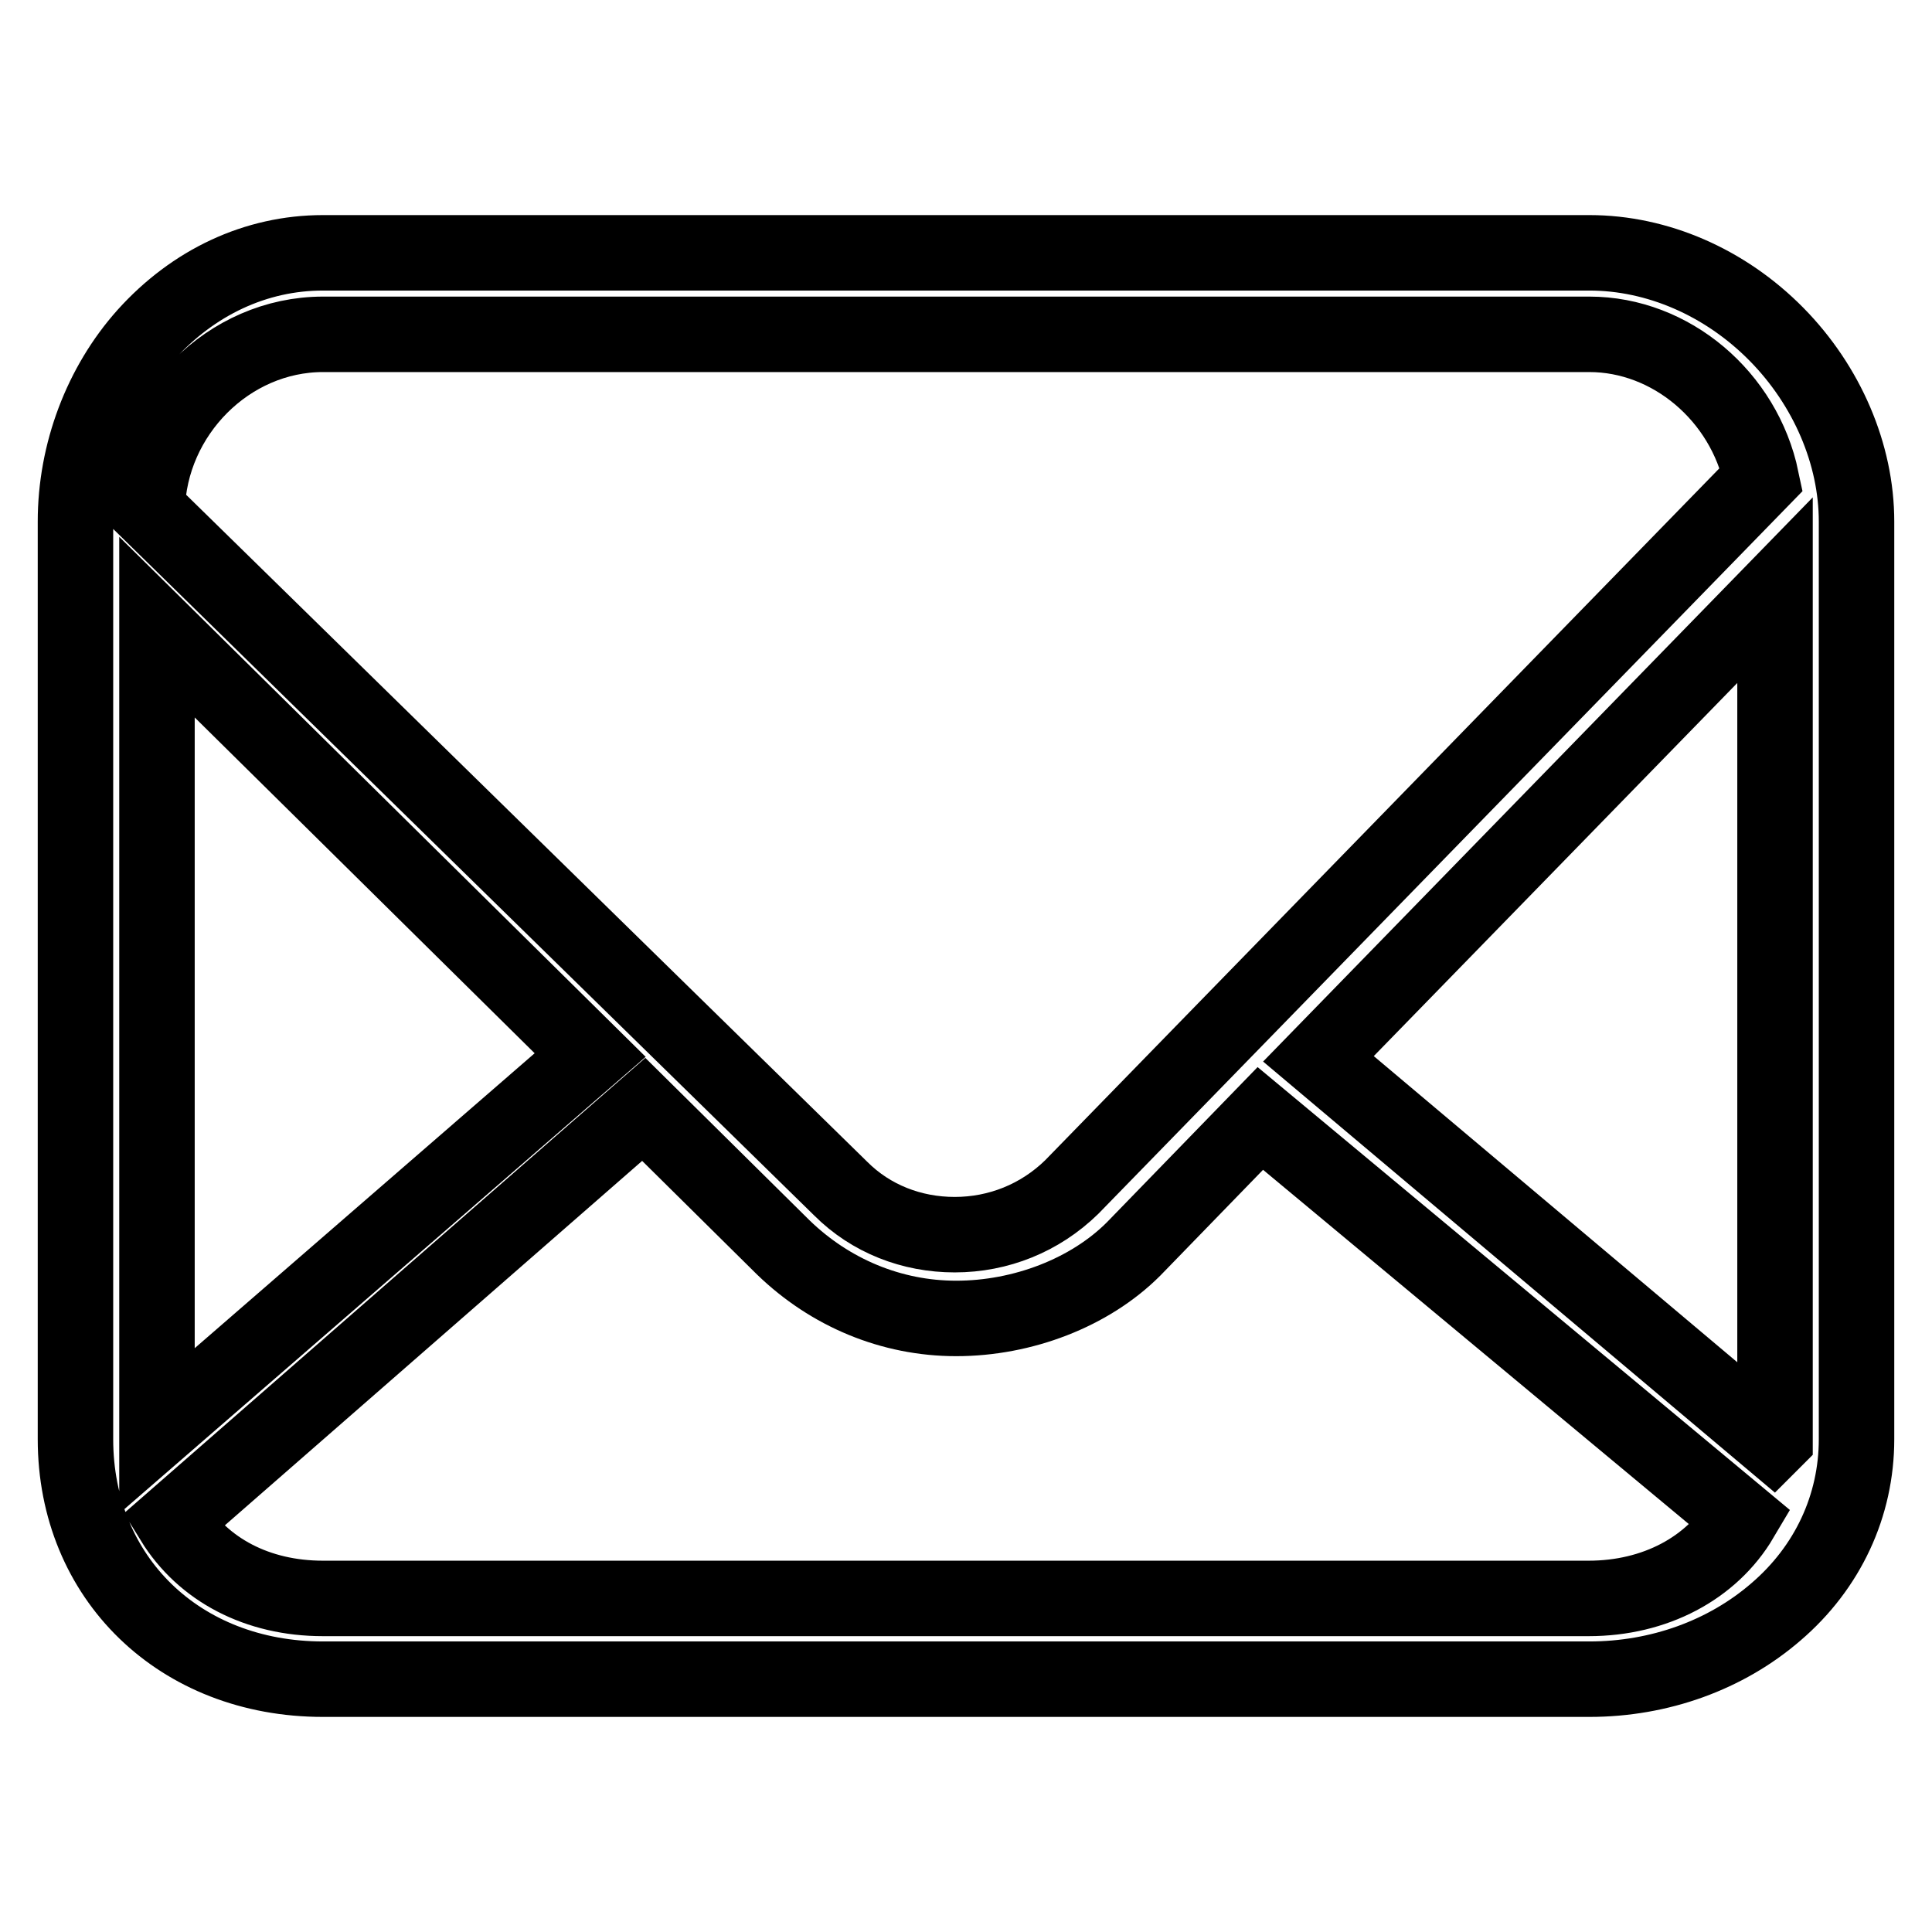 <?xml version="1.0" encoding="utf-8"?>
<!-- Svg Vector Icons : http://www.onlinewebfonts.com/icon -->
<!DOCTYPE svg PUBLIC "-//W3C//DTD SVG 1.1//EN" "http://www.w3.org/Graphics/SVG/1.1/DTD/svg11.dtd">
<svg version="1.1" xmlns="http://www.w3.org/2000/svg" xmlns:xlink="http://www.w3.org/1999/xlink" x="0px" y="0px" viewBox="0 0 256 256" enable-background="new 0 0 256 256" xml:space="preserve">
<g><g><path stroke-width="10" fill-opacity="0" stroke="#000000"  d="M235.4,44.3c-6.8-6.9-15.8-10.8-24.8-10.8H42.8c-8.9,0-17.2,3.9-23.5,10.9C13.4,51,10,60,10,69.1v121.6c0,18.4,13.8,31.8,32.8,31.8h167.8c9.3,0,18.1-3.2,24.7-8.9c6.9-5.9,10.7-14.1,10.7-22.9V69.1C246,60.2,242.1,51.1,235.4,44.3z M85.3,147l18.5,18.3c6.2,6,14.3,9.4,22.9,9.4c8.8,0,17.7-3.4,23.5-9.2l16.8-17.3l63.7,53c-3.9,6.6-11.4,10.6-20.2,10.6H42.8c-8.7,0-15.9-3.8-19.9-10.3L85.3,147z M42.8,44.3h167.8c10.8,0,20.5,8.2,22.8,19.2L142,157.3c-4.2,4.1-9.7,6.3-15.5,6.3c-5.7,0-11.1-2.1-15.1-6.1l-91.9-90C19.8,54.9,30.3,44.3,42.8,44.3z M234.9,191l-60.2-50.7l60.5-62.1v112.5C235.2,190.7,235.1,190.8,234.9,191C235,190.9,234.9,191,234.9,191z M78.2,139.8l-57.4,49.8V83.1L78.2,139.8z"/></g></g>
</svg>